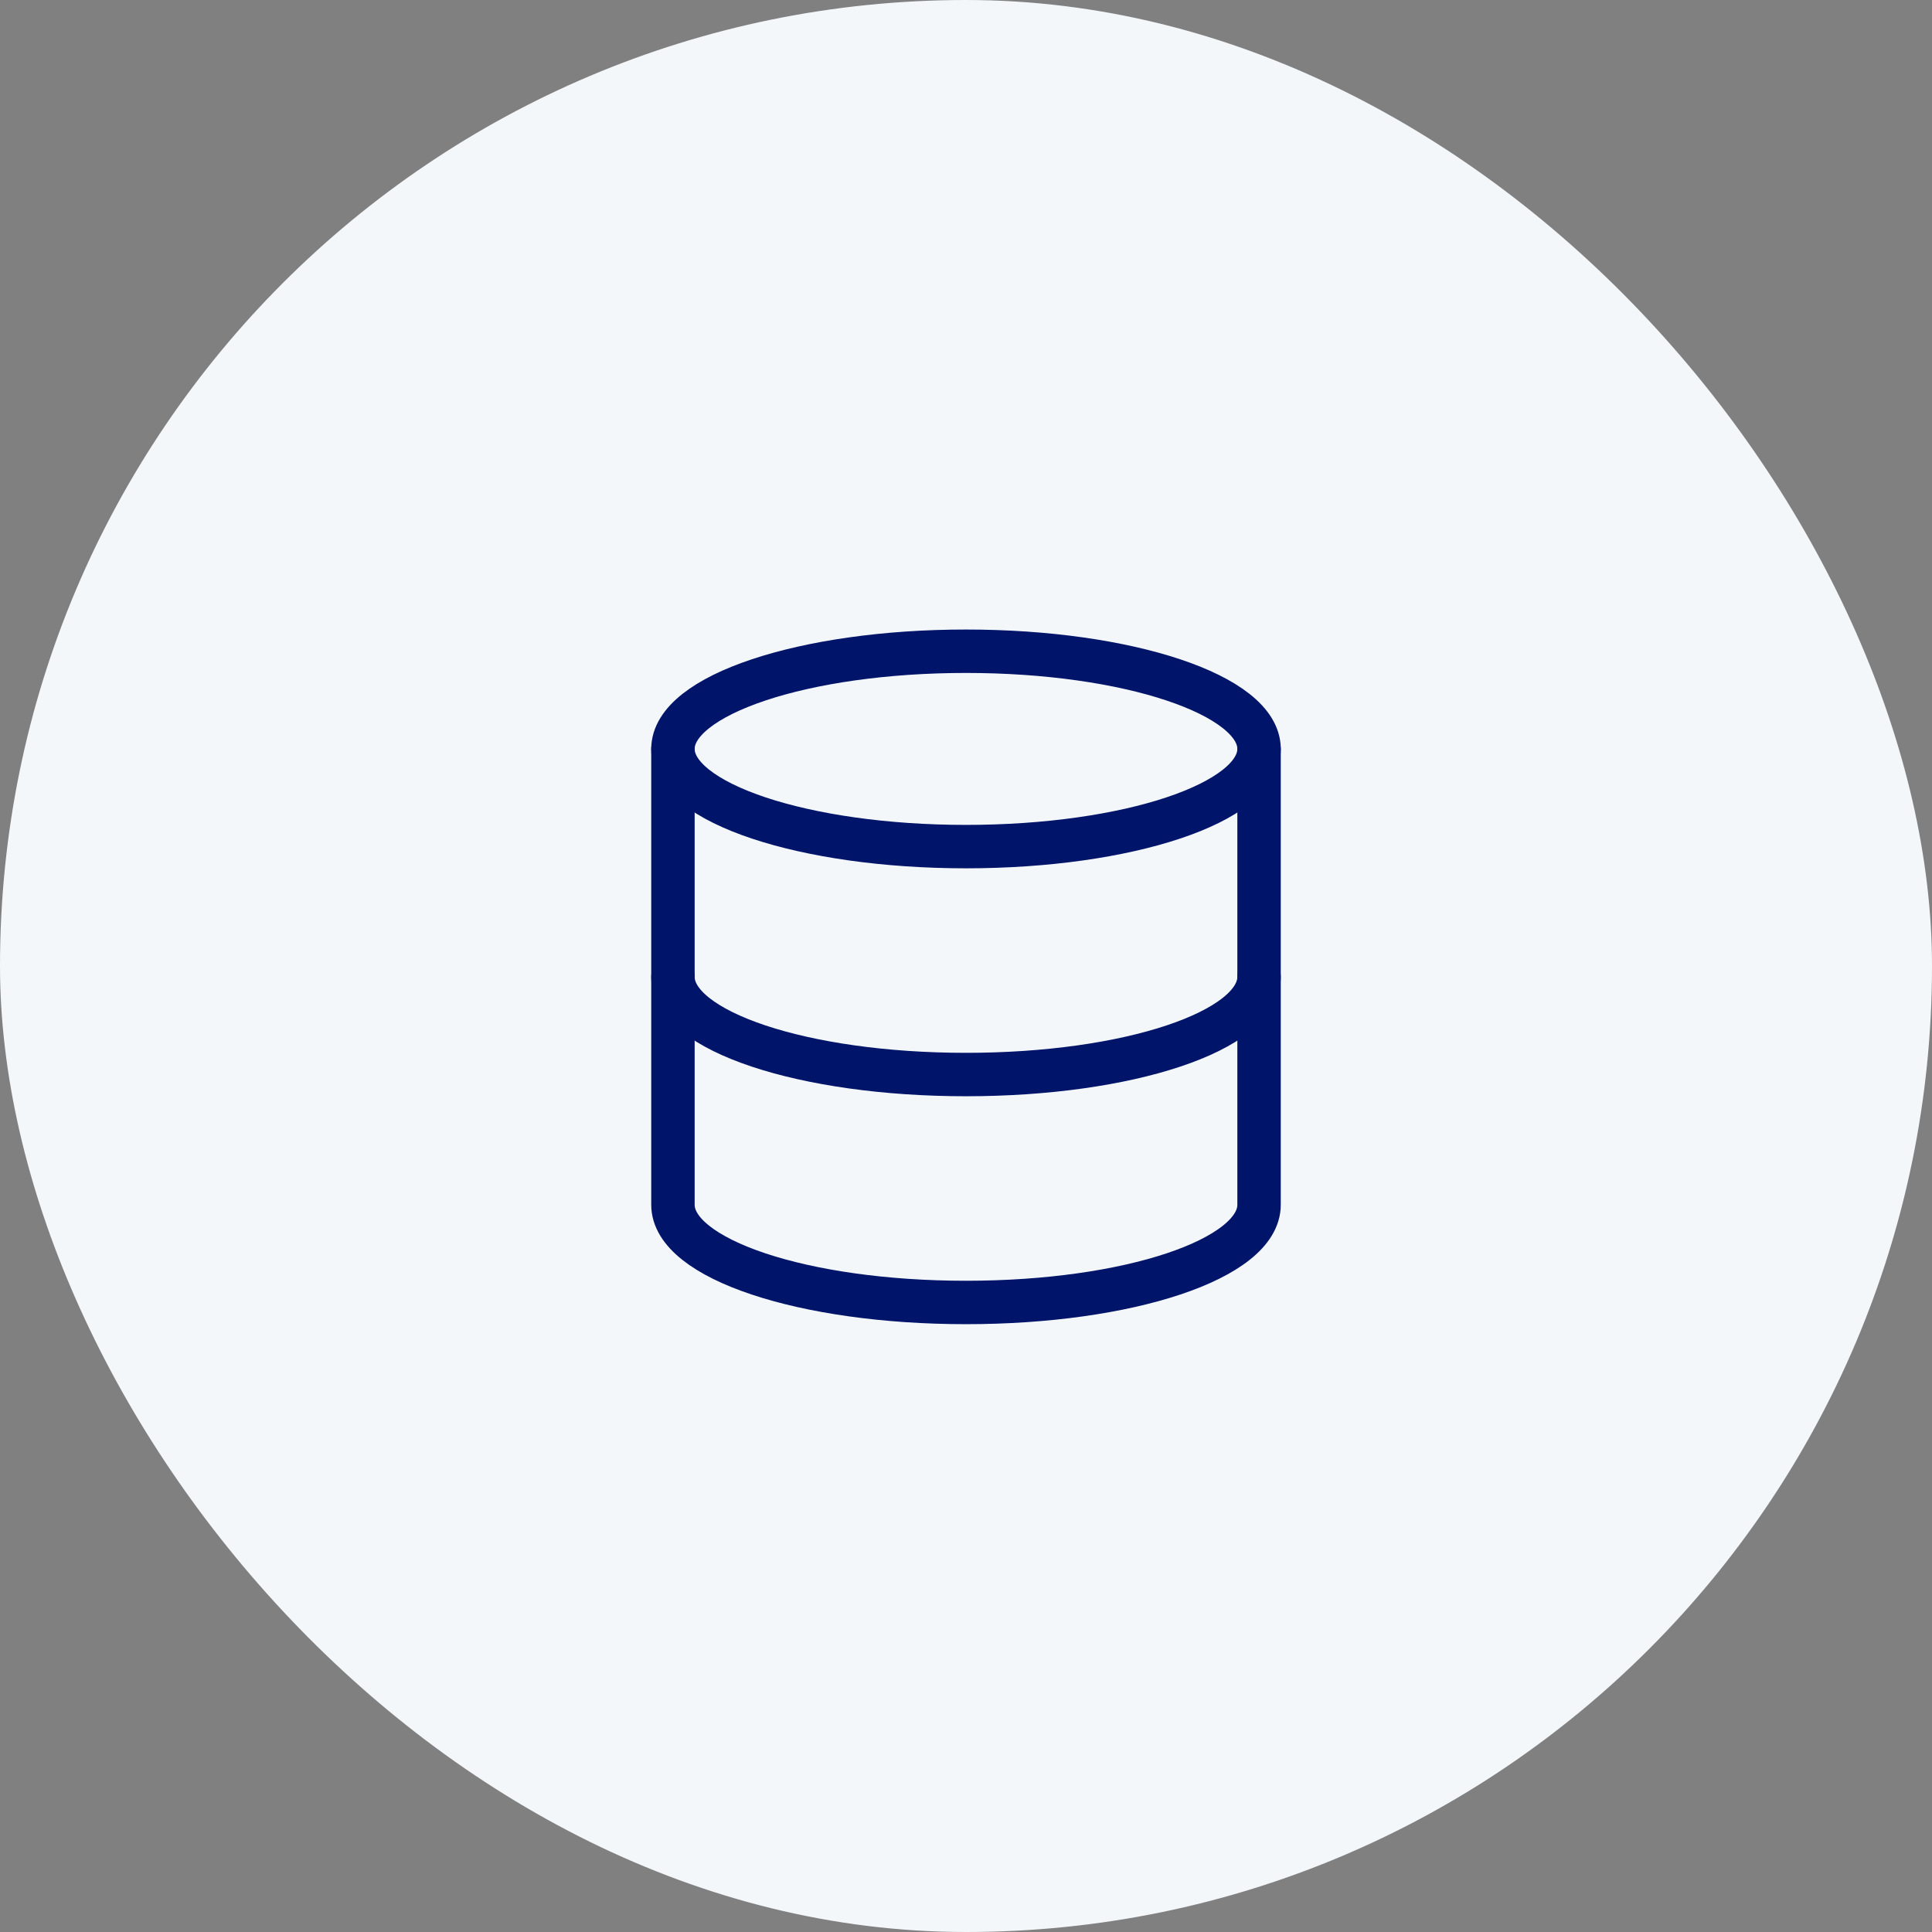 <svg id="Component_140_1" data-name="Component 140 – 1" xmlns="http://www.w3.org/2000/svg" width="89" height="89" viewBox="0 0 89 89">
  <rect x="0" y="0" width="89" height="89" fill="#808080" stroke="none"/>
  <rect id="Rectangle_16889" data-name="Rectangle 16889" width="89" height="89" rx="44.5" fill="#f3f7fa"/>
  <g id="Icon_feather-database" data-name="Icon feather-database" transform="translate(26.5 27)">
    <path id="Path_12296" data-name="Path 12296" d="M31.5,7.5C31.5,9.985,25.456,12,18,12S4.5,9.985,4.5,7.5,10.544,3,18,3,31.5,5.015,31.5,7.5Z" fill="none" stroke="#001469" stroke-linecap="round" stroke-linejoin="round" stroke-width="2"/>
    <path id="Path_12297" data-name="Path 12297" d="M31.5,18c0,2.49-6,4.5-13.5,4.5S4.5,20.49,4.5,18" fill="none" stroke="#001469" stroke-linecap="round" stroke-linejoin="round" stroke-width="2"/>
    <path id="Path_12298" data-name="Path 12298" d="M4.5,7.5v21c0,2.49,6,4.5,13.5,4.5s13.5-2.01,13.5-4.5V7.5" fill="none" stroke="#001469" stroke-linecap="round" stroke-linejoin="round" stroke-width="2"/>
  </g>
</svg>
